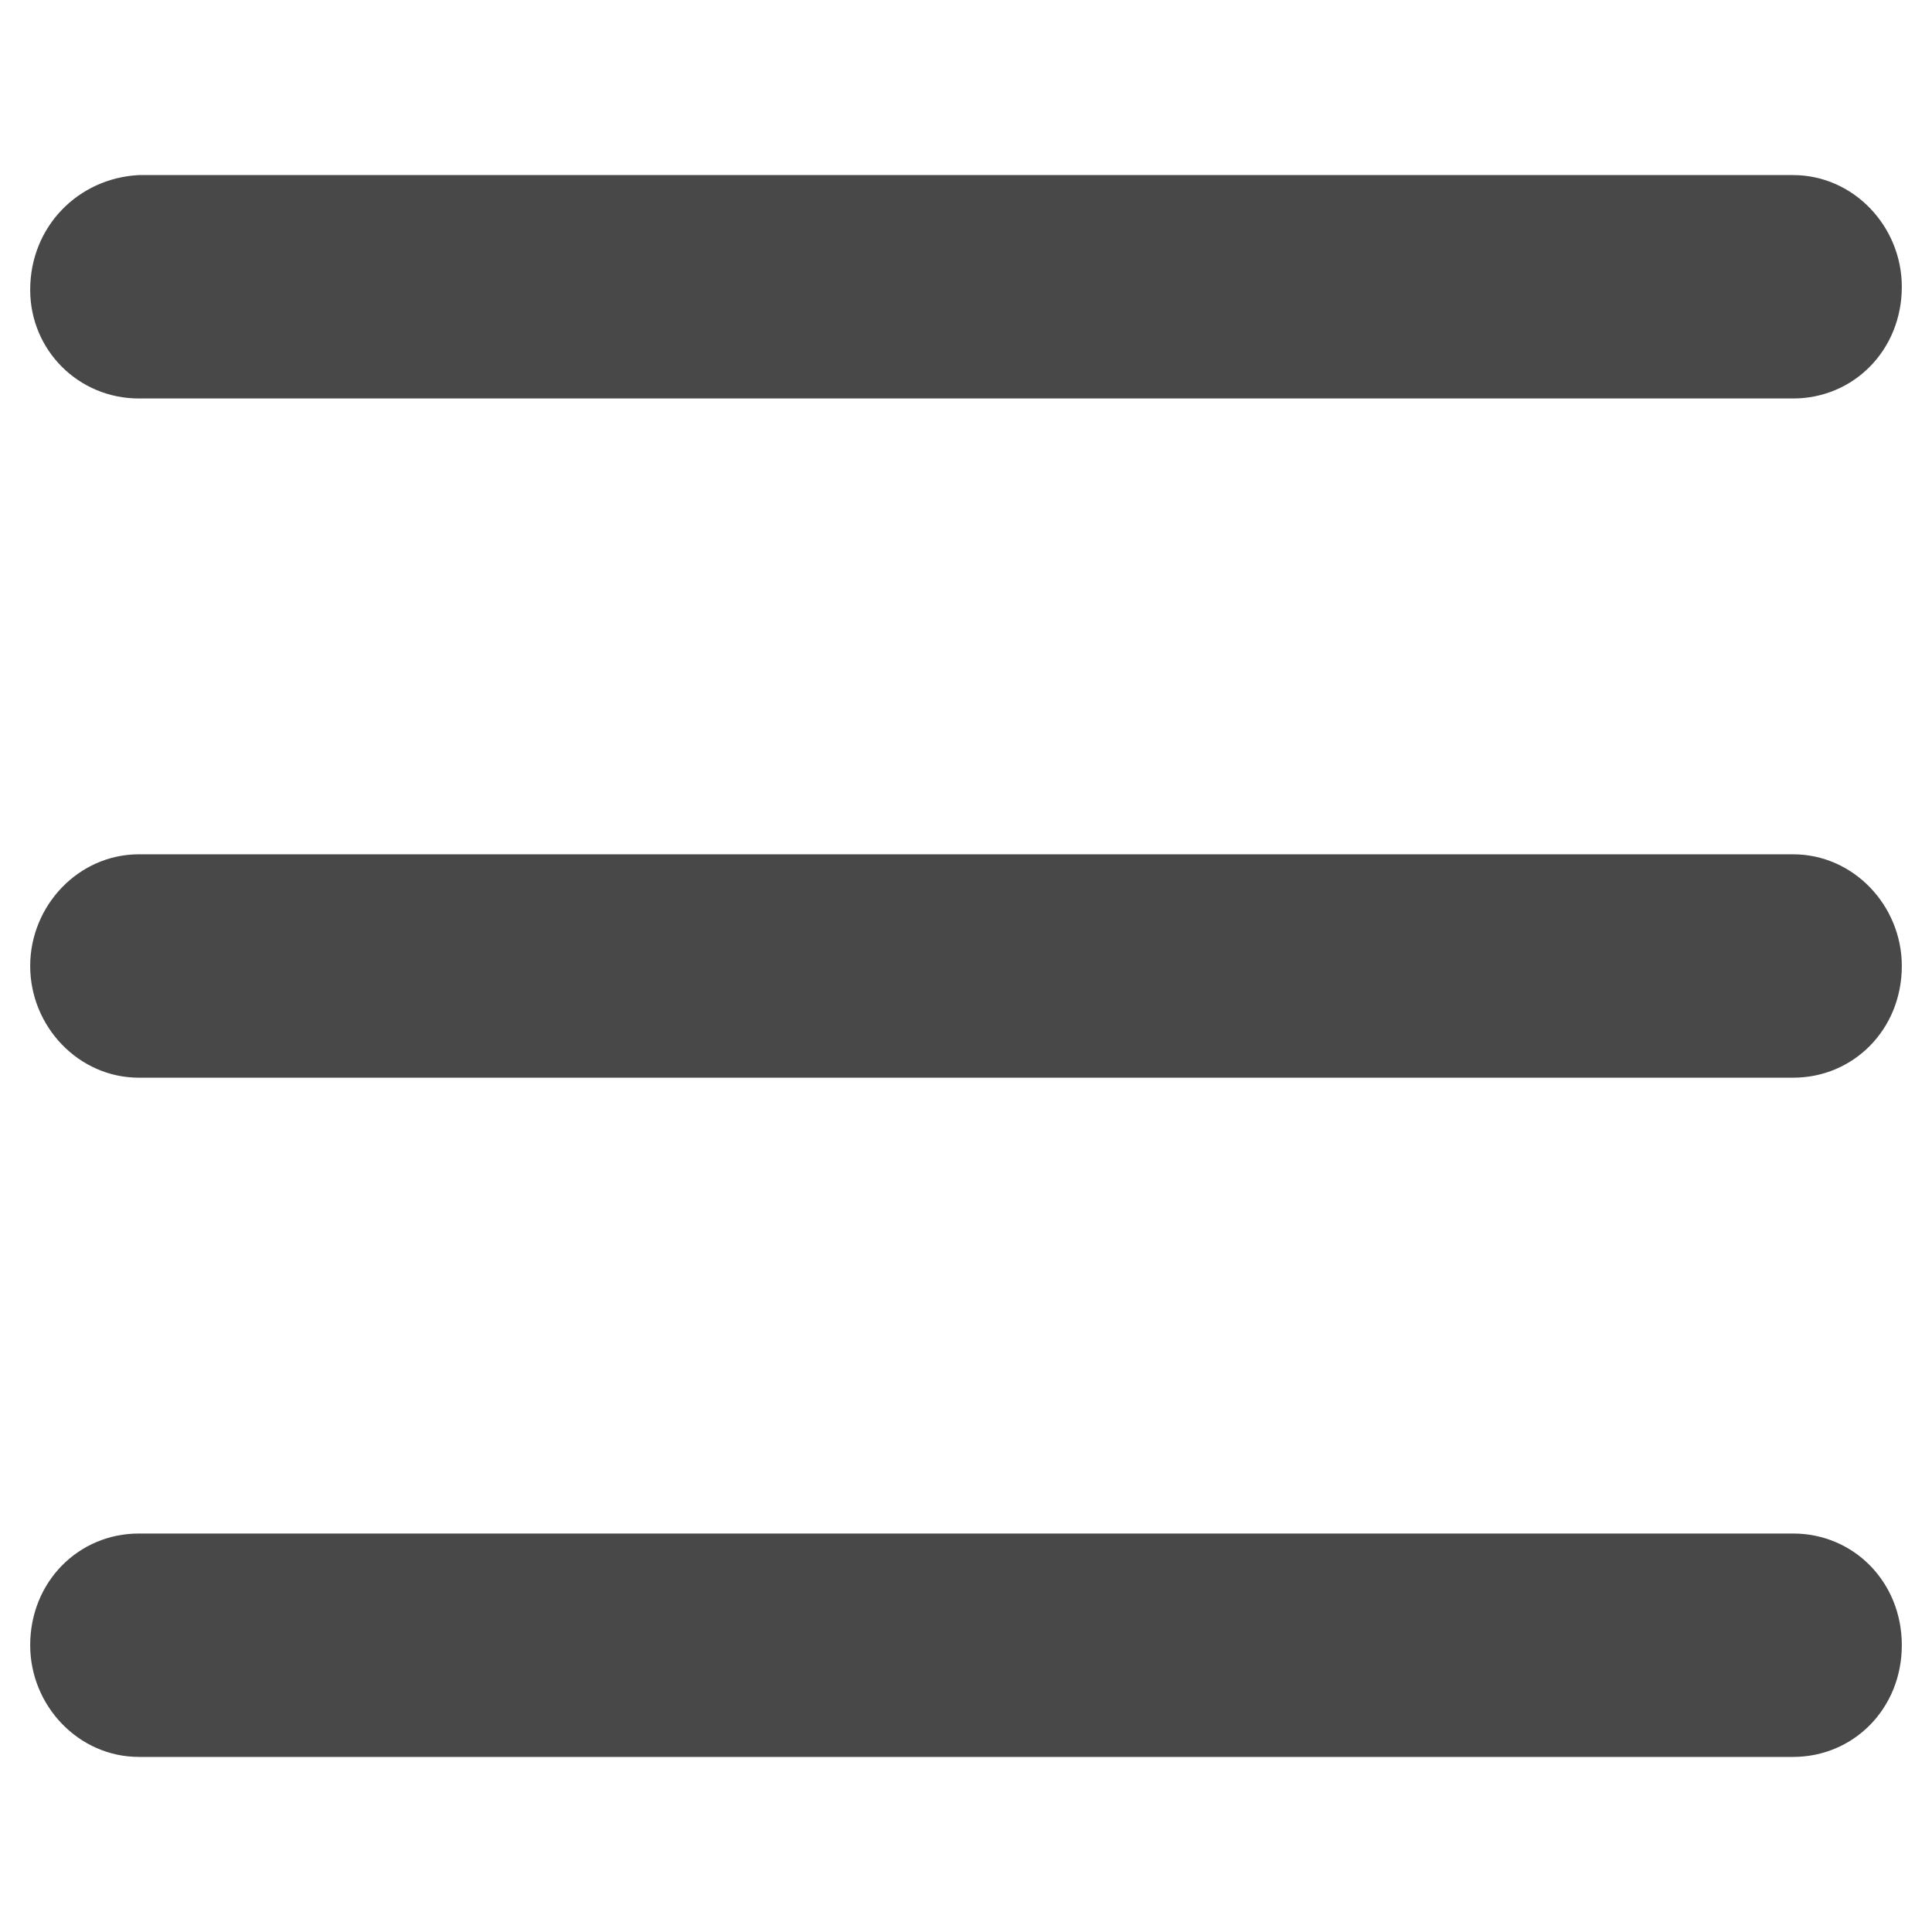 <?xml version="1.0" encoding="utf-8"?>
<!-- Generator: Adobe Illustrator 23.0.1, SVG Export Plug-In . SVG Version: 6.00 Build 0)  -->
<svg version="1.1" id="Capa_1" xmlns="http://www.w3.org/2000/svg" xmlns:xlink="http://www.w3.org/1999/xlink" x="0px" y="0px"
	 viewBox="0 0 64 64" style="enable-background:new 0 0 64 64;" xml:space="preserve">
<style type="text/css">
	.st0{fill:#484848;}
</style>
<g>
	<g id="Navigation">
		<g>
			<path class="st0" d="M4.6,13.2h54.8c2,0,3.6-1.6,3.6-3.7c0-2-1.6-3.7-3.6-3.7H4.6C2.6,5.9,1,7.5,1,9.6C1,11.6,2.6,13.2,4.6,13.2z
				 M59.4,28.3H4.6C2.6,28.3,1,30,1,32c0,2,1.6,3.7,3.6,3.7h54.8c2,0,3.6-1.6,3.6-3.7C63,30,61.4,28.3,59.4,28.3z M59.4,50.8H4.6
				c-2,0-3.6,1.6-3.6,3.7c0,2,1.6,3.7,3.6,3.7h54.8c2,0,3.6-1.6,3.6-3.7C63,52.4,61.4,50.8,59.4,50.8z"/>
		</g>
	</g>
</g>
</svg>
